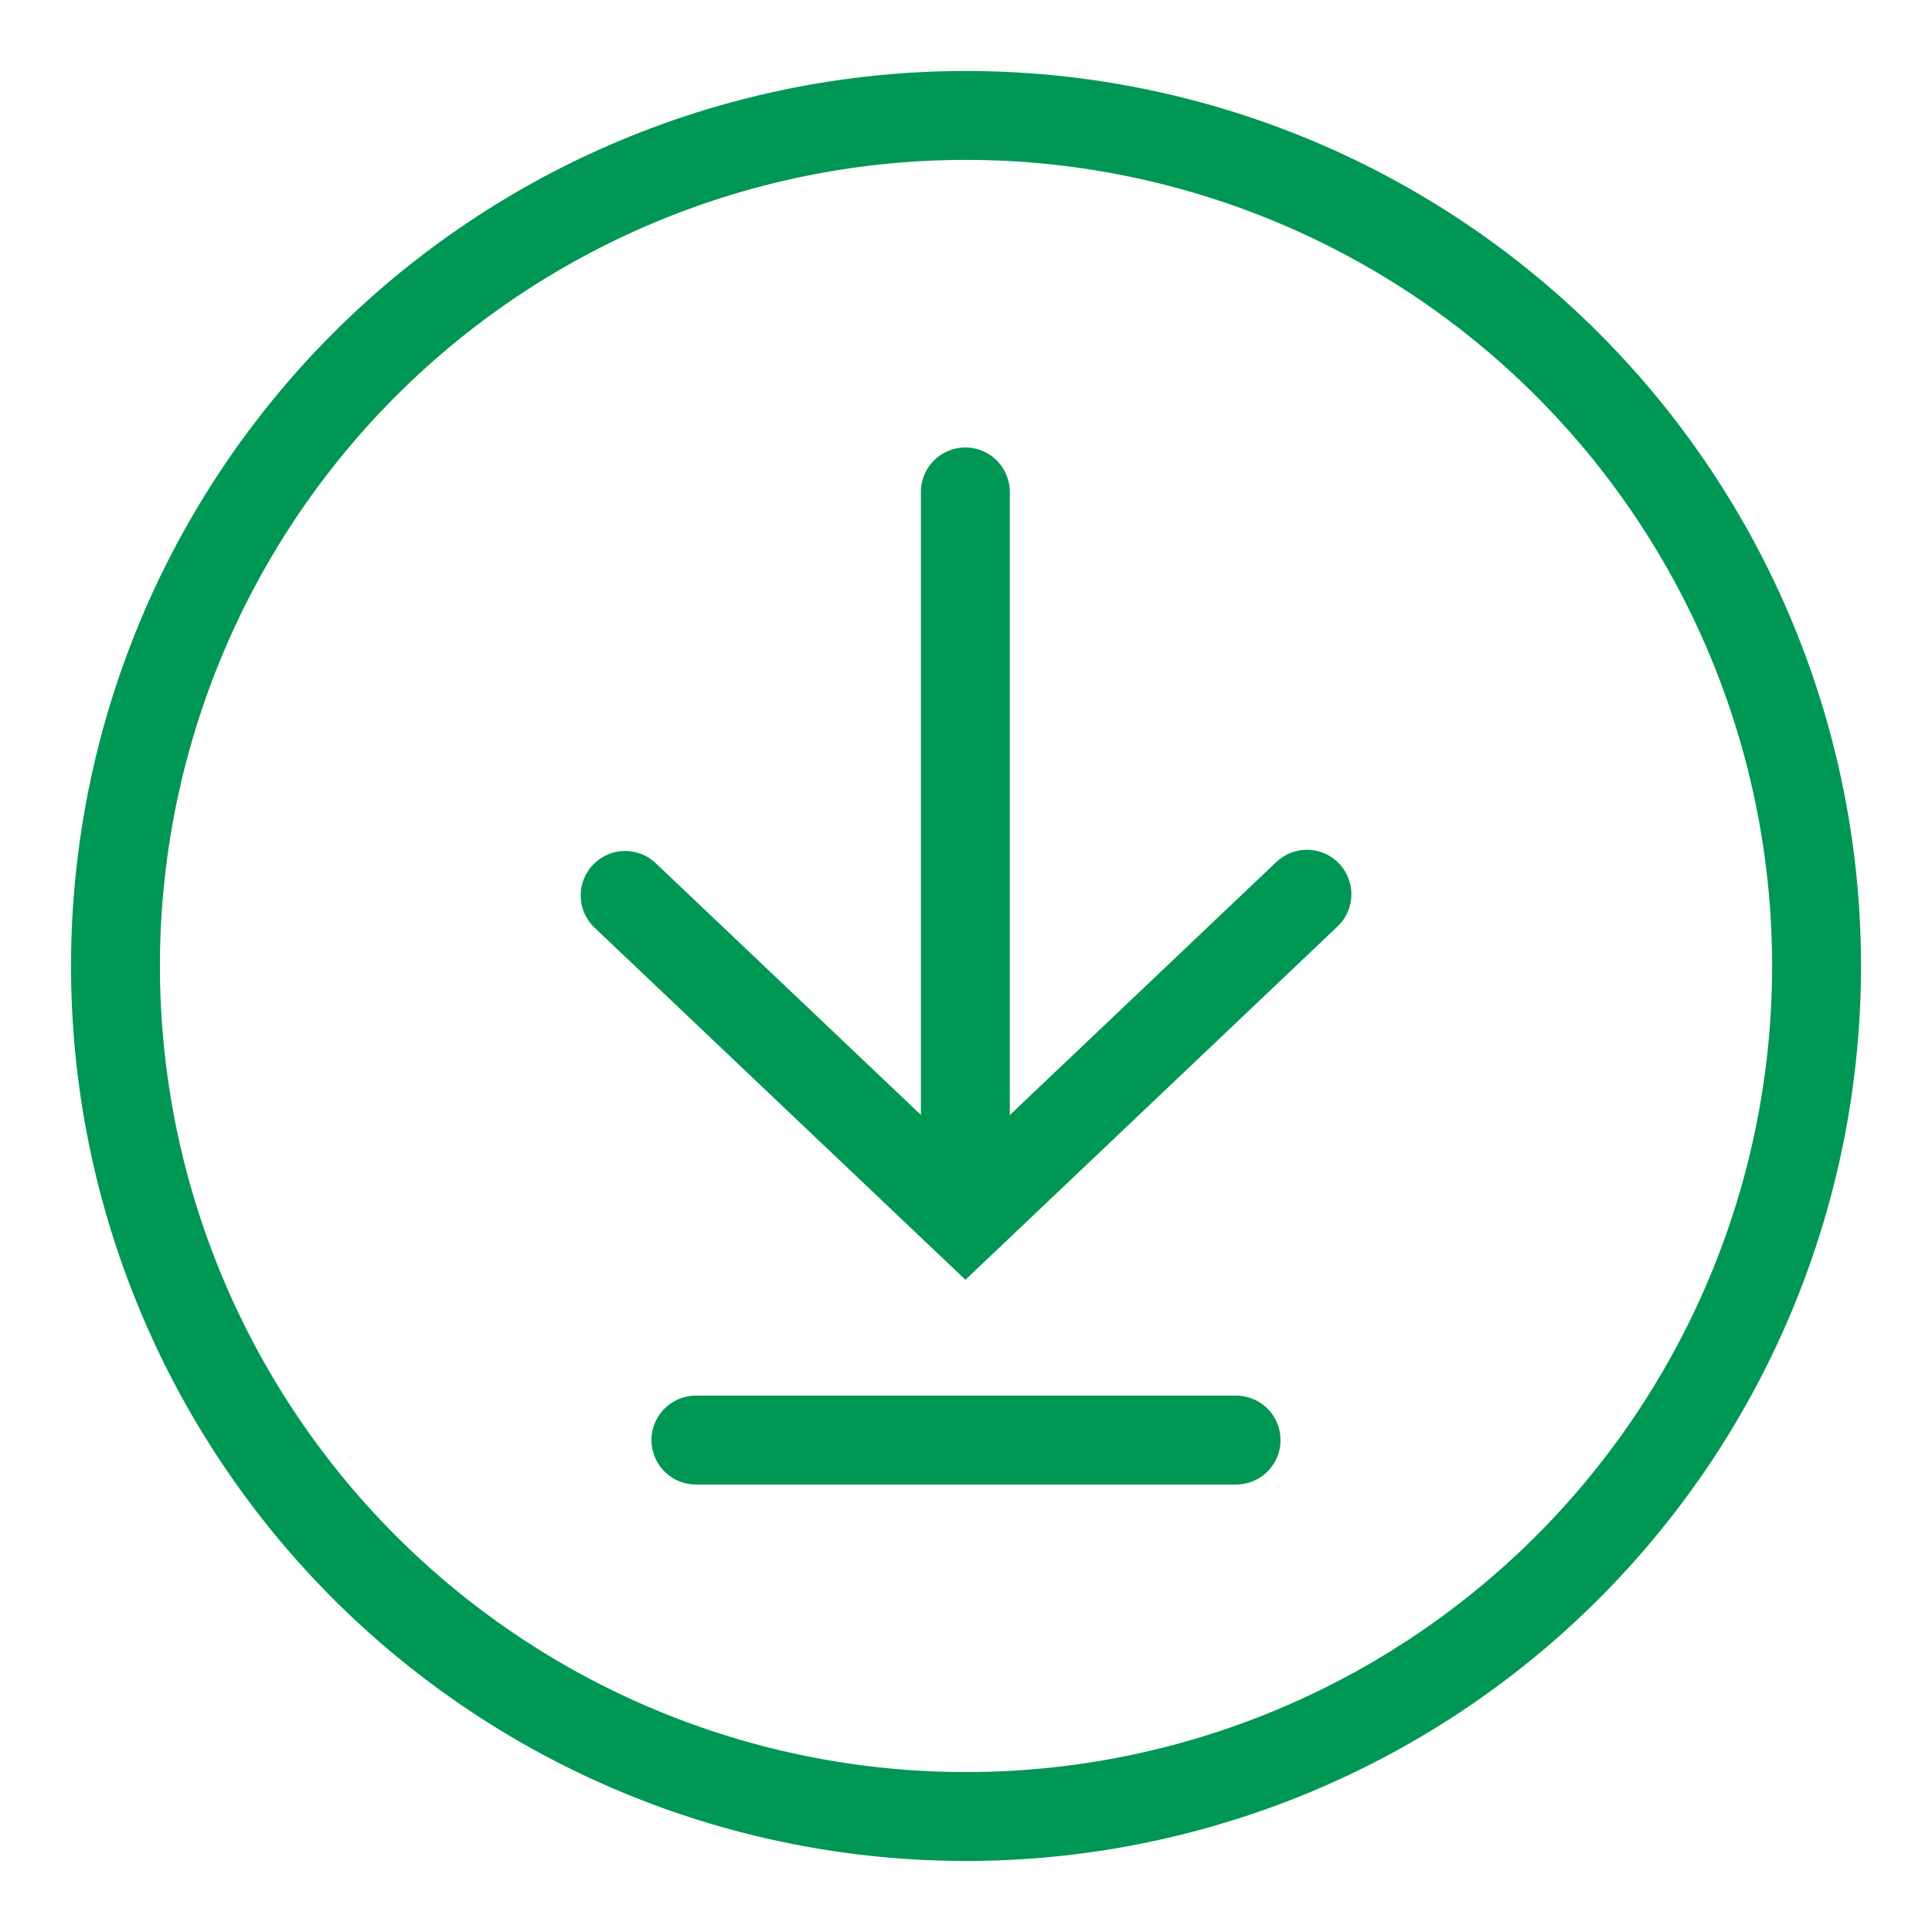 <svg xmlns="http://www.w3.org/2000/svg" xmlns:xlink="http://www.w3.org/1999/xlink" width="43.461" height="43.461" viewBox="0 0 43.461 43.461">
  <defs>
    <clipPath id="clip-path">
      <rect id="Rectangle_184" data-name="Rectangle 184" width="43.461" height="43.461" transform="translate(-2 -2)" fill="none"/>
    </clipPath>
  </defs>
  <g id="Group_818" data-name="Group 818" transform="translate(2 2)">
    <g id="Group_817" data-name="Group 817" transform="translate(0 0)" clip-path="url(#clip-path)">
      <path id="Path_652" data-name="Path 652" d="M39.267,20.133A19.133,19.133,0,1,1,20.134,1,19.133,19.133,0,0,1,39.267,20.133Z" transform="translate(-0.403 -0.403)" fill="none" stroke="#009754" stroke-linecap="round" stroke-linejoin="round" stroke-width="2"/>
      <path id="Path_653" data-name="Path 653" d="M20.2,30.365l7.655,7.267,7.682-7.294" transform="translate(-8.137 -12.222)" fill="none" stroke="#009754" stroke-linecap="round" stroke-width="2"/>
      <line id="Line_95" data-name="Line 95" y2="16.149" transform="translate(19.716 9.066)" fill="none" stroke="#009754" stroke-linecap="round" stroke-width="2"/>
      <line id="Line_96" data-name="Line 96" x2="12.151" transform="translate(13.655 30.395)" fill="none" stroke="#009754" stroke-linecap="round" stroke-width="2"/>
    </g>
  </g>
</svg>
